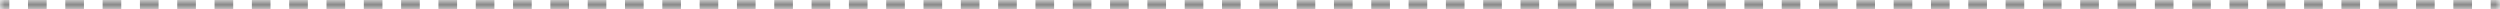 <?xml version="1.0" encoding="UTF-8"?> <svg xmlns="http://www.w3.org/2000/svg" width="269" height="1" viewBox="0 0 269 1" fill="none"><mask id="path-1-inside-1_154_943" fill="white"><path d="M0 0H269V1H0V0Z"></path></mask><path d="M269 0V-0.5H267.996V0V0.5H269V0ZM265.989 0V-0.5H263.981V0V0.5H265.989V0ZM261.974 0V-0.5H259.966V0V0.5H261.974V0ZM257.959 0V-0.5H255.951V0V0.5H257.959V0ZM253.944 0V-0.5H251.937V0V0.5H253.944V0ZM249.929 0V-0.5H247.922V0V0.5H249.929V0ZM245.914 0V-0.5H243.907V0V0.5H245.914V0ZM241.899 0V-0.5H239.892V0V0.5H241.899V0ZM237.884 0V-0.5H235.877V0V0.5H237.884V0ZM233.869 0V-0.5H231.862V0V0.5H233.869V0ZM229.854 0V-0.5H227.847V0V0.5H229.854V0ZM225.84 0V-0.5H223.832V0V0.5H225.84V0ZM221.825 0V-0.5H219.817V0V0.5H221.825V0ZM217.81 0V-0.5H215.802V0V0.5H217.81V0ZM213.795 0V-0.5H211.787V0V0.5H213.795V0ZM209.78 0V-0.5H207.772V0V0.5H209.78V0ZM205.765 0V-0.5H203.757V0V0.5H205.765V0ZM201.75 0V-0.5H199.743V0V0.5H201.75V0ZM197.735 0V-0.5H195.728V0V0.5H197.735V0ZM193.72 0V-0.5H191.713V0V0.5H193.72V0ZM189.705 0V-0.5H187.698V0V0.5H189.705V0ZM185.69 0V-0.5H183.683V0V0.5H185.69V0ZM181.675 0V-0.5H179.668V0V0.5H181.675V0ZM177.66 0V-0.5H175.653V0V0.5H177.66V0ZM173.646 0V-0.5H171.638V0V0.5H173.646V0ZM169.631 0V-0.5H167.623V0V0.5H169.631V0ZM165.616 0V-0.5H163.608V0V0.5H165.616V0ZM161.601 0V-0.5H159.593V0V0.5H161.601V0ZM157.586 0V-0.5H155.578V0V0.5H157.586V0ZM153.571 0V-0.5H151.563V0V0.5H153.571V0ZM149.556 0V-0.5H147.549V0V0.5H149.556V0ZM145.541 0V-0.5H143.534V0V0.5H145.541V0ZM141.526 0V-0.5H139.519V0V0.5H141.526V0ZM137.511 0V-0.5H135.504V0V0.5H137.511V0ZM133.496 0V-0.5H131.489V0V0.5H133.496V0ZM129.481 0V-0.5H127.474V0V0.5H129.481V0ZM125.466 0V-0.5H123.459V0V0.5H125.466V0ZM121.452 0V-0.5H119.444V0V0.5H121.452V0ZM117.437 0V-0.5H115.429V0V0.5H117.437V0ZM113.422 0V-0.5H111.414V0V0.5H113.422V0ZM109.407 0V-0.5H107.399V0V0.5H109.407V0ZM105.392 0V-0.5H103.384V0V0.5H105.392V0ZM101.377 0V-0.5H99.37V0V0.5H101.377V0ZM97.362 0V-0.5H95.355V0V0.5H97.362V0ZM93.347 0V-0.5H91.34V0V0.5H93.347V0ZM89.332 0V-0.5H87.325V0V0.5H89.332V0ZM85.317 0V-0.5H83.31V0V0.5H85.317V0ZM81.302 0V-0.5H79.295V0V0.5H81.302V0ZM77.287 0V-0.5H75.28V0V0.5H77.287V0ZM73.272 0V-0.5H71.265V0V0.5H73.272V0ZM69.258 0V-0.5H67.25V0V0.5H69.258V0ZM65.243 0V-0.5H63.235V0V0.5H65.243V0ZM61.228 0V-0.5H59.22V0V0.5H61.228V0ZM57.213 0V-0.5H55.205V0V0.5H57.213V0ZM53.198 0V-0.5H51.19V0V0.5H53.198V0ZM49.183 0V-0.5H47.175V0V0.5H49.183V0ZM45.168 0V-0.5H43.16V0V0.5H45.168V0ZM41.153 0V-0.5H39.146V0V0.5H41.153V0ZM37.138 0V-0.5H35.131V0V0.5H37.138V0ZM33.123 0V-0.5H31.116V0V0.5H33.123V0ZM29.108 0V-0.5H27.101V0V0.5H29.108V0ZM25.093 0V-0.5H23.086V0V0.5H25.093V0ZM21.078 0V-0.5H19.071V0V0.5H21.078V0ZM17.064 0V-0.5H15.056V0V0.5H17.064V0ZM13.049 0V-0.5H11.041V0V0.5H13.049V0ZM9.034 0V-0.5H7.026V0V0.5H9.034V0ZM5.019 0V-0.5H3.011V0V0.5H5.019V0ZM1.004 0V-0.5H0V0V0.5H1.004V0ZM269 0V-1H267.996V0V1H269V0ZM265.989 0V-1H263.981V0V1H265.989V0ZM261.974 0V-1H259.966V0V1H261.974V0ZM257.959 0V-1H255.951V0V1H257.959V0ZM253.944 0V-1H251.937V0V1H253.944V0ZM249.929 0V-1H247.922V0V1H249.929V0ZM245.914 0V-1H243.907V0V1H245.914V0ZM241.899 0V-1H239.892V0V1H241.899V0ZM237.884 0V-1H235.877V0V1H237.884V0ZM233.869 0V-1H231.862V0V1H233.869V0ZM229.854 0V-1H227.847V0V1H229.854V0ZM225.84 0V-1H223.832V0V1H225.84V0ZM221.825 0V-1H219.817V0V1H221.825V0ZM217.81 0V-1H215.802V0V1H217.81V0ZM213.795 0V-1H211.787V0V1H213.795V0ZM209.78 0V-1H207.772V0V1H209.78V0ZM205.765 0V-1H203.757V0V1H205.765V0ZM201.75 0V-1H199.743V0V1H201.75V0ZM197.735 0V-1H195.728V0V1H197.735V0ZM193.72 0V-1H191.713V0V1H193.72V0ZM189.705 0V-1H187.698V0V1H189.705V0ZM185.69 0V-1H183.683V0V1H185.69V0ZM181.675 0V-1H179.668V0V1H181.675V0ZM177.66 0V-1H175.653V0V1H177.66V0ZM173.646 0V-1H171.638V0V1H173.646V0ZM169.631 0V-1H167.623V0V1H169.631V0ZM165.616 0V-1H163.608V0V1H165.616V0ZM161.601 0V-1H159.593V0V1H161.601V0ZM157.586 0V-1H155.578V0V1H157.586V0ZM153.571 0V-1H151.563V0V1H153.571V0ZM149.556 0V-1H147.549V0V1H149.556V0ZM145.541 0V-1H143.534V0V1H145.541V0ZM141.526 0V-1H139.519V0V1H141.526V0ZM137.511 0V-1H135.504V0V1H137.511V0ZM133.496 0V-1H131.489V0V1H133.496V0ZM129.481 0V-1H127.474V0V1H129.481V0ZM125.466 0V-1H123.459V0V1H125.466V0ZM121.452 0V-1H119.444V0V1H121.452V0ZM117.437 0V-1H115.429V0V1H117.437V0ZM113.422 0V-1H111.414V0V1H113.422V0ZM109.407 0V-1H107.399V0V1H109.407V0ZM105.392 0V-1H103.384V0V1H105.392V0ZM101.377 0V-1H99.37V0V1H101.377V0ZM97.362 0V-1H95.355V0V1H97.362V0ZM93.347 0V-1H91.34V0V1H93.347V0ZM89.332 0V-1H87.325V0V1H89.332V0ZM85.317 0V-1H83.31V0V1H85.317V0ZM81.302 0V-1H79.295V0V1H81.302V0ZM77.287 0V-1H75.28V0V1H77.287V0ZM73.272 0V-1H71.265V0V1H73.272V0ZM69.258 0V-1H67.25V0V1H69.258V0ZM65.243 0V-1H63.235V0V1H65.243V0ZM61.228 0V-1H59.22V0V1H61.228V0ZM57.213 0V-1H55.205V0V1H57.213V0ZM53.198 0V-1H51.19V0V1H53.198V0ZM49.183 0V-1H47.175V0V1H49.183V0ZM45.168 0V-1H43.16V0V1H45.168V0ZM41.153 0V-1H39.146V0V1H41.153V0ZM37.138 0V-1H35.131V0V1H37.138V0ZM33.123 0V-1H31.116V0V1H33.123V0ZM29.108 0V-1H27.101V0V1H29.108V0ZM25.093 0V-1H23.086V0V1H25.093V0ZM21.078 0V-1H19.071V0V1H21.078V0ZM17.064 0V-1H15.056V0V1H17.064V0ZM13.049 0V-1H11.041V0V1H13.049V0ZM9.034 0V-1H7.026V0V1H9.034V0ZM5.019 0V-1H3.011V0V1H5.019V0ZM1.004 0V-1H0V0V1H1.004V0Z" fill="#141414" fill-opacity="0.5" mask="url(#path-1-inside-1_154_943)"></path></svg> 